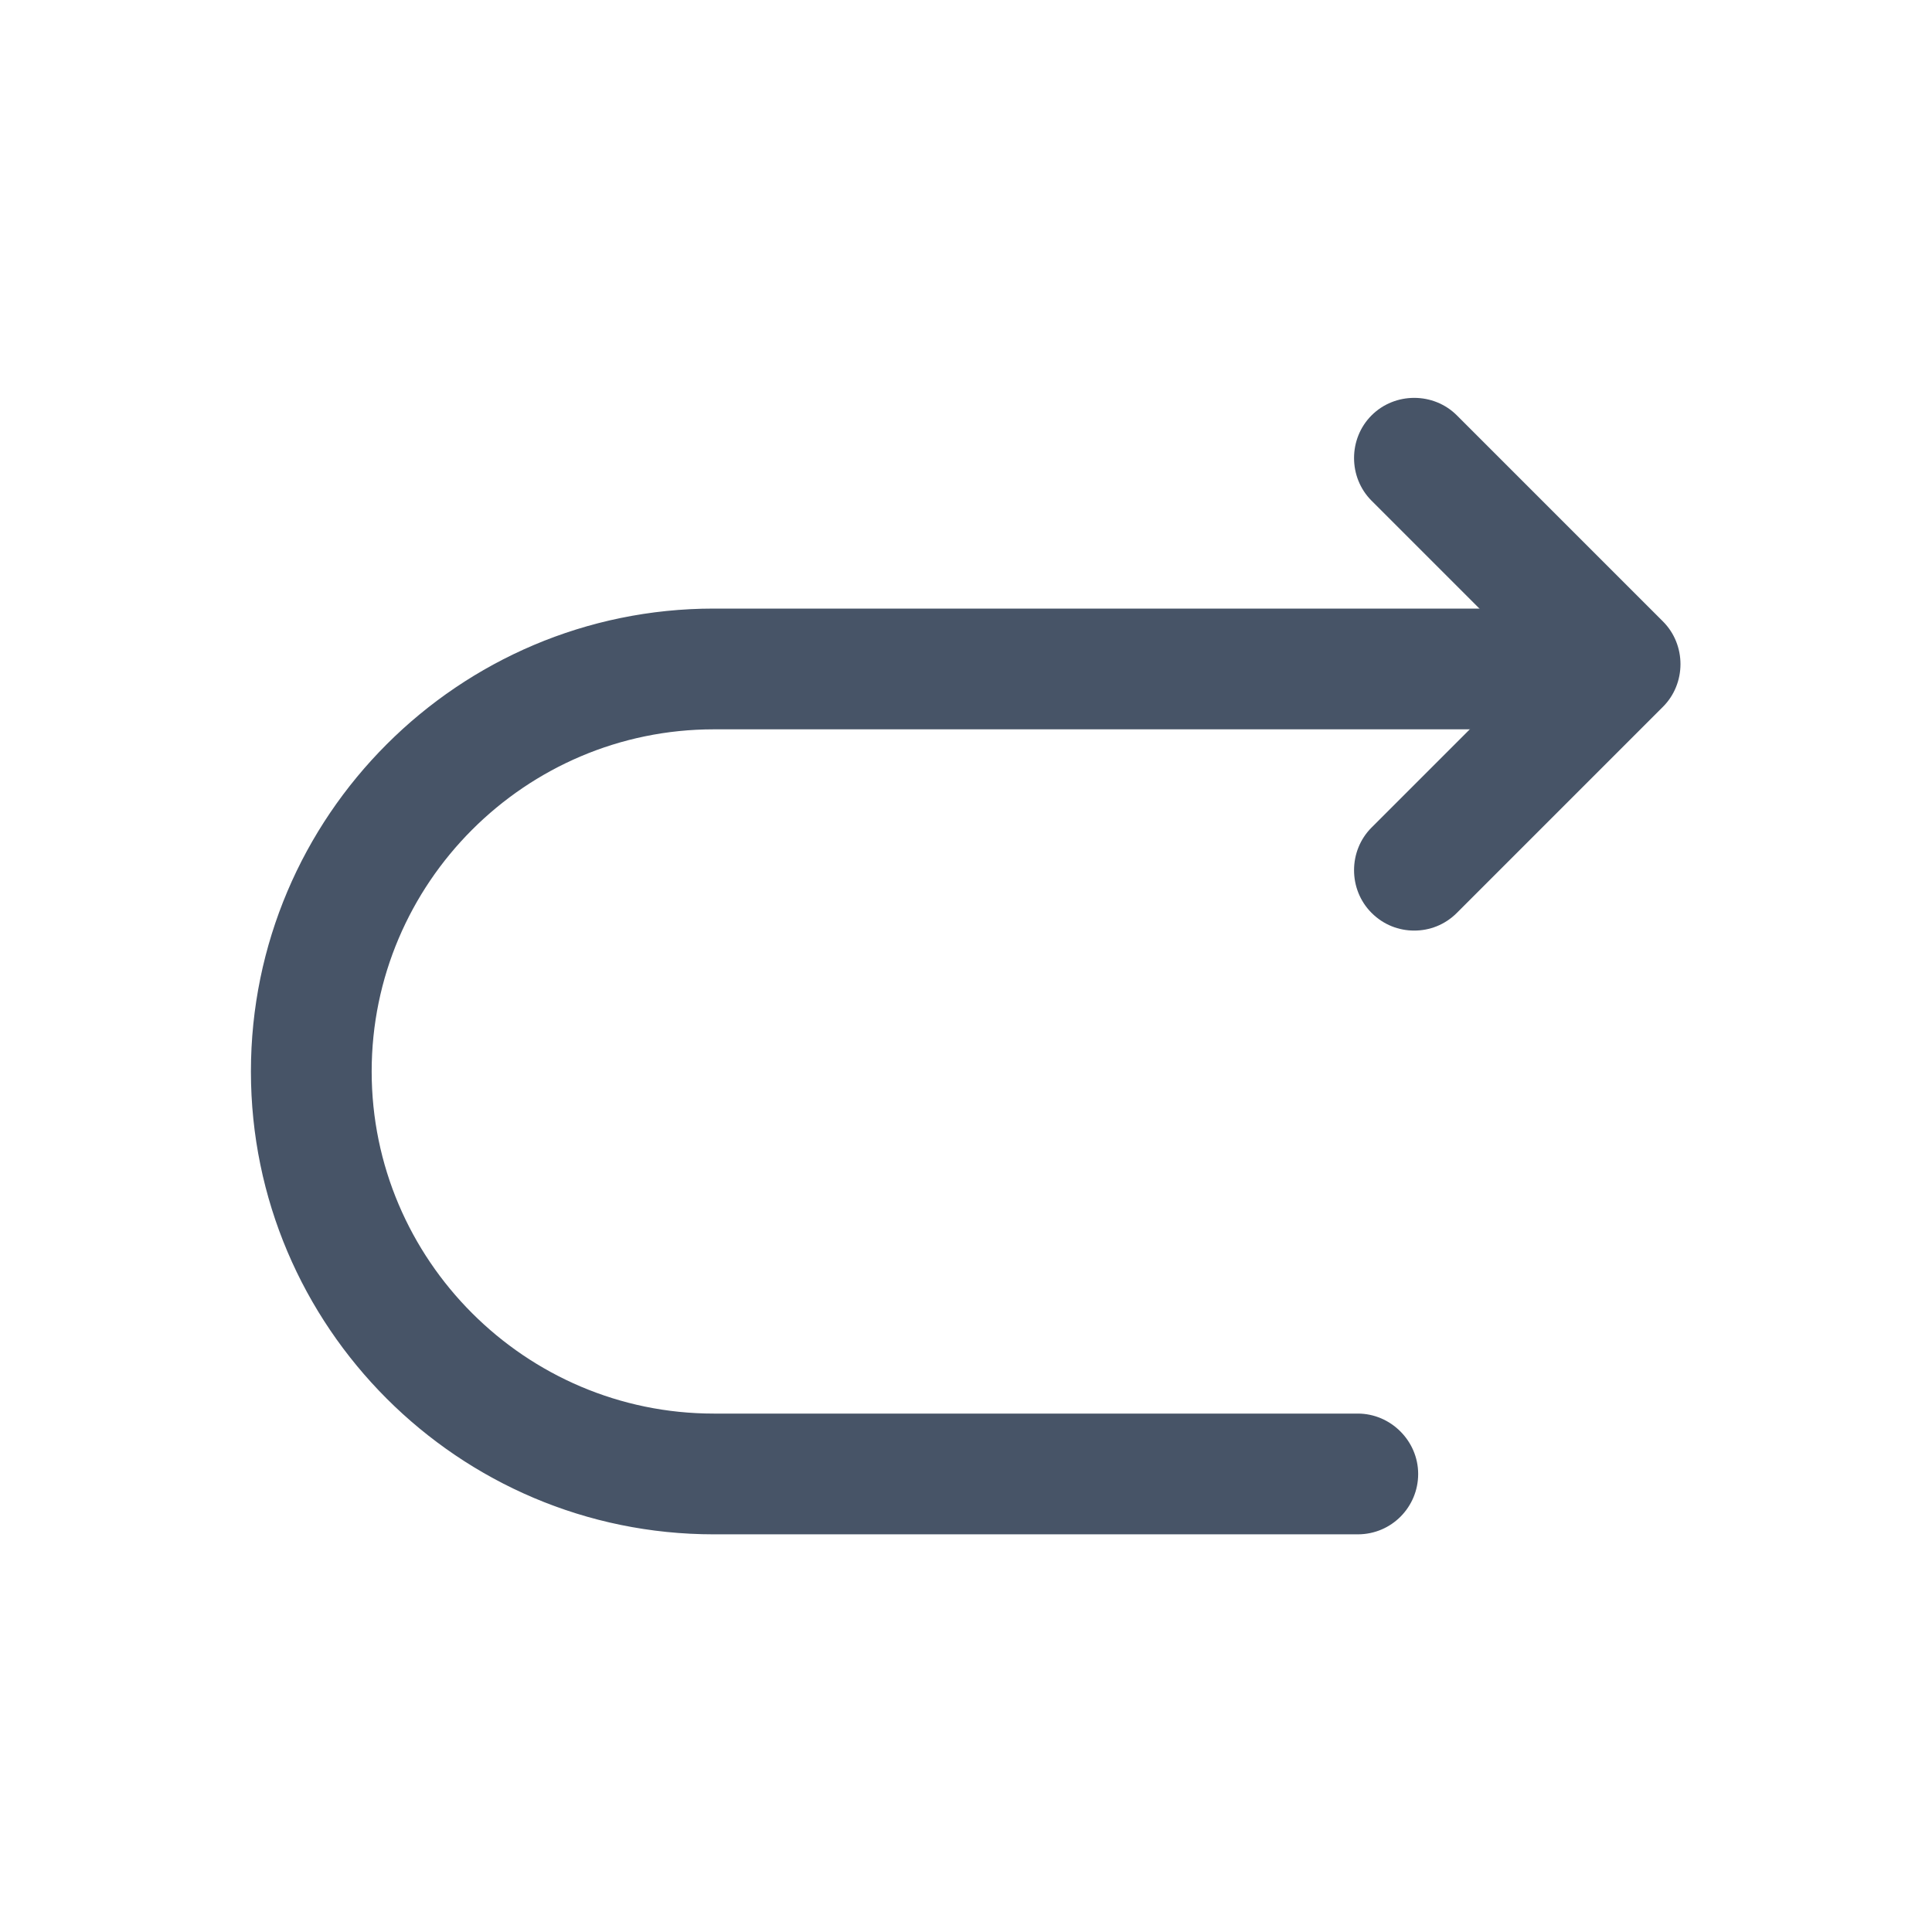 <svg width="24" height="24" viewBox="0 0 24 24" fill="none" xmlns="http://www.w3.org/2000/svg">
<path d="M16.867 19.06H8.867C5.697 19.06 3.117 16.48 3.117 13.31C3.117 10.14 5.697 7.56 8.867 7.56H19.867C20.277 7.56 20.617 7.9 20.617 8.31C20.617 8.72 20.277 9.06 19.867 9.06H8.867C6.527 9.06 4.617 10.97 4.617 13.31C4.617 15.65 6.527 17.56 8.867 17.56H16.867C17.277 17.56 17.617 17.9 17.617 18.31C17.617 18.72 17.287 19.06 16.867 19.06Z" fill="#475467"/>
<path d="M17.568 11.56C17.378 11.56 17.188 11.49 17.038 11.34C16.748 11.05 16.748 10.57 17.038 10.28L19.068 8.25L17.038 6.22C16.748 5.93 16.748 5.45 17.038 5.16C17.328 4.87 17.808 4.87 18.098 5.16L20.658 7.72C20.948 8.01 20.948 8.49 20.658 8.78L18.098 11.34C17.948 11.49 17.758 11.56 17.568 11.56Z" fill="#475467"/>
</svg>

